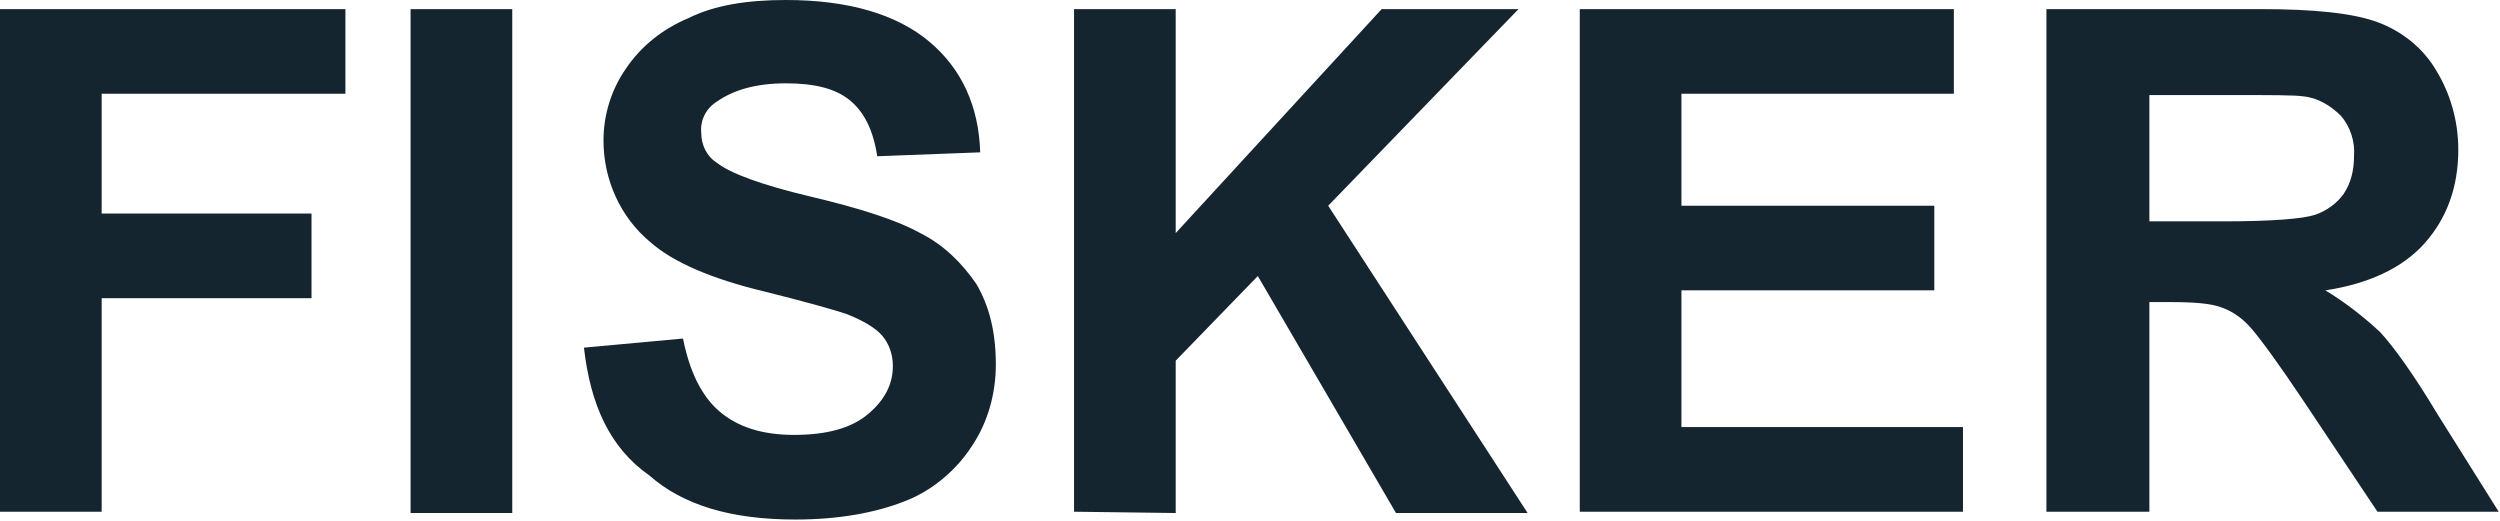<svg width="192" height="40" viewBox="0 0 192 40" fill="none" xmlns="http://www.w3.org/2000/svg">
<g clip-path="url(#clip0_248_2114)">
<path d="M0 39.3V0.7H26.528V7.2H7.808V16.4H23.925V22.9H7.808V39.3H0ZM31.533 39.3V0.7H39.341V39.4H31.533V39.3ZM44.847 26.7L52.455 26C52.955 28.5 53.856 30.4 55.258 31.6C56.659 32.8 58.561 33.4 60.964 33.4C63.466 33.4 65.368 32.9 66.669 31.8C67.971 30.7 68.571 29.5 68.571 28.1C68.571 27.2 68.271 26.4 67.771 25.8C67.27 25.2 66.269 24.6 64.968 24.1C64.067 23.8 61.965 23.2 58.761 22.4C54.557 21.4 51.654 20.1 49.952 18.6C47.65 16.7 46.348 13.8 46.348 10.8C46.348 8.8 46.949 6.9 48.05 5.3C49.251 3.5 50.953 2.2 52.855 1.4C54.857 0.4 57.36 0 60.363 0C65.168 0 68.872 1.1 71.374 3.2C73.877 5.3 75.178 8.2 75.278 11.7L67.37 12C67.07 10 66.369 8.6 65.268 7.7C64.167 6.8 62.565 6.4 60.363 6.4C58.06 6.4 56.359 6.9 55.057 7.8C54.257 8.3 53.756 9.2 53.856 10.2C53.856 11.1 54.257 12 55.057 12.5C56.058 13.3 58.461 14.2 62.265 15.1C66.069 16 68.872 16.9 70.674 17.9C72.475 18.8 73.877 20.2 74.978 21.8C75.979 23.5 76.48 25.5 76.48 28C76.48 30.2 75.879 32.4 74.678 34.2C73.477 36.1 71.575 37.7 69.472 38.5C67.17 39.4 64.367 39.9 61.064 39.9C56.158 39.9 52.455 38.8 49.852 36.5C46.849 34.4 45.347 31.1 44.847 26.7ZM82.486 39.3V0.7H90.294V17.9L106.111 0.7H116.621L102.006 15.8L117.322 39.4H107.212L96.601 21.2L90.294 27.7V39.4L82.486 39.3ZM121.326 39.3V0.7H150.056V7.2H129.135V15.8H148.555V22.3H129.135V32.8H150.757V39.3H121.326ZM157.164 39.3V0.7H173.581C177.685 0.7 180.688 1 182.59 1.7C184.492 2.4 186.094 3.7 187.095 5.4C188.196 7.2 188.797 9.3 188.797 11.5C188.797 14.4 187.896 16.8 186.194 18.7C184.492 20.6 181.889 21.8 178.586 22.3C180.088 23.2 181.489 24.3 182.79 25.5C183.892 26.7 185.393 28.8 187.195 31.8L191.9 39.3H182.59L176.984 30.9C174.982 27.9 173.581 26 172.88 25.2C172.279 24.5 171.479 23.9 170.578 23.6C169.777 23.3 168.475 23.2 166.674 23.2H165.072V39.3H157.164ZM164.972 17H170.778C174.482 17 176.884 16.8 177.785 16.5C178.686 16.2 179.487 15.6 179.987 14.9C180.588 14 180.788 13 180.788 12C180.888 10.9 180.488 9.7 179.787 8.9C178.986 8.1 177.985 7.5 176.884 7.4C176.284 7.3 174.382 7.3 171.178 7.3H165.072V17H164.972Z" fill="#142530"/>
</g>
<defs>
<clipPath id="clip0_248_2114">
<rect width="192" height="40" fill="white"/>
</clipPath>
</defs>
</svg>
